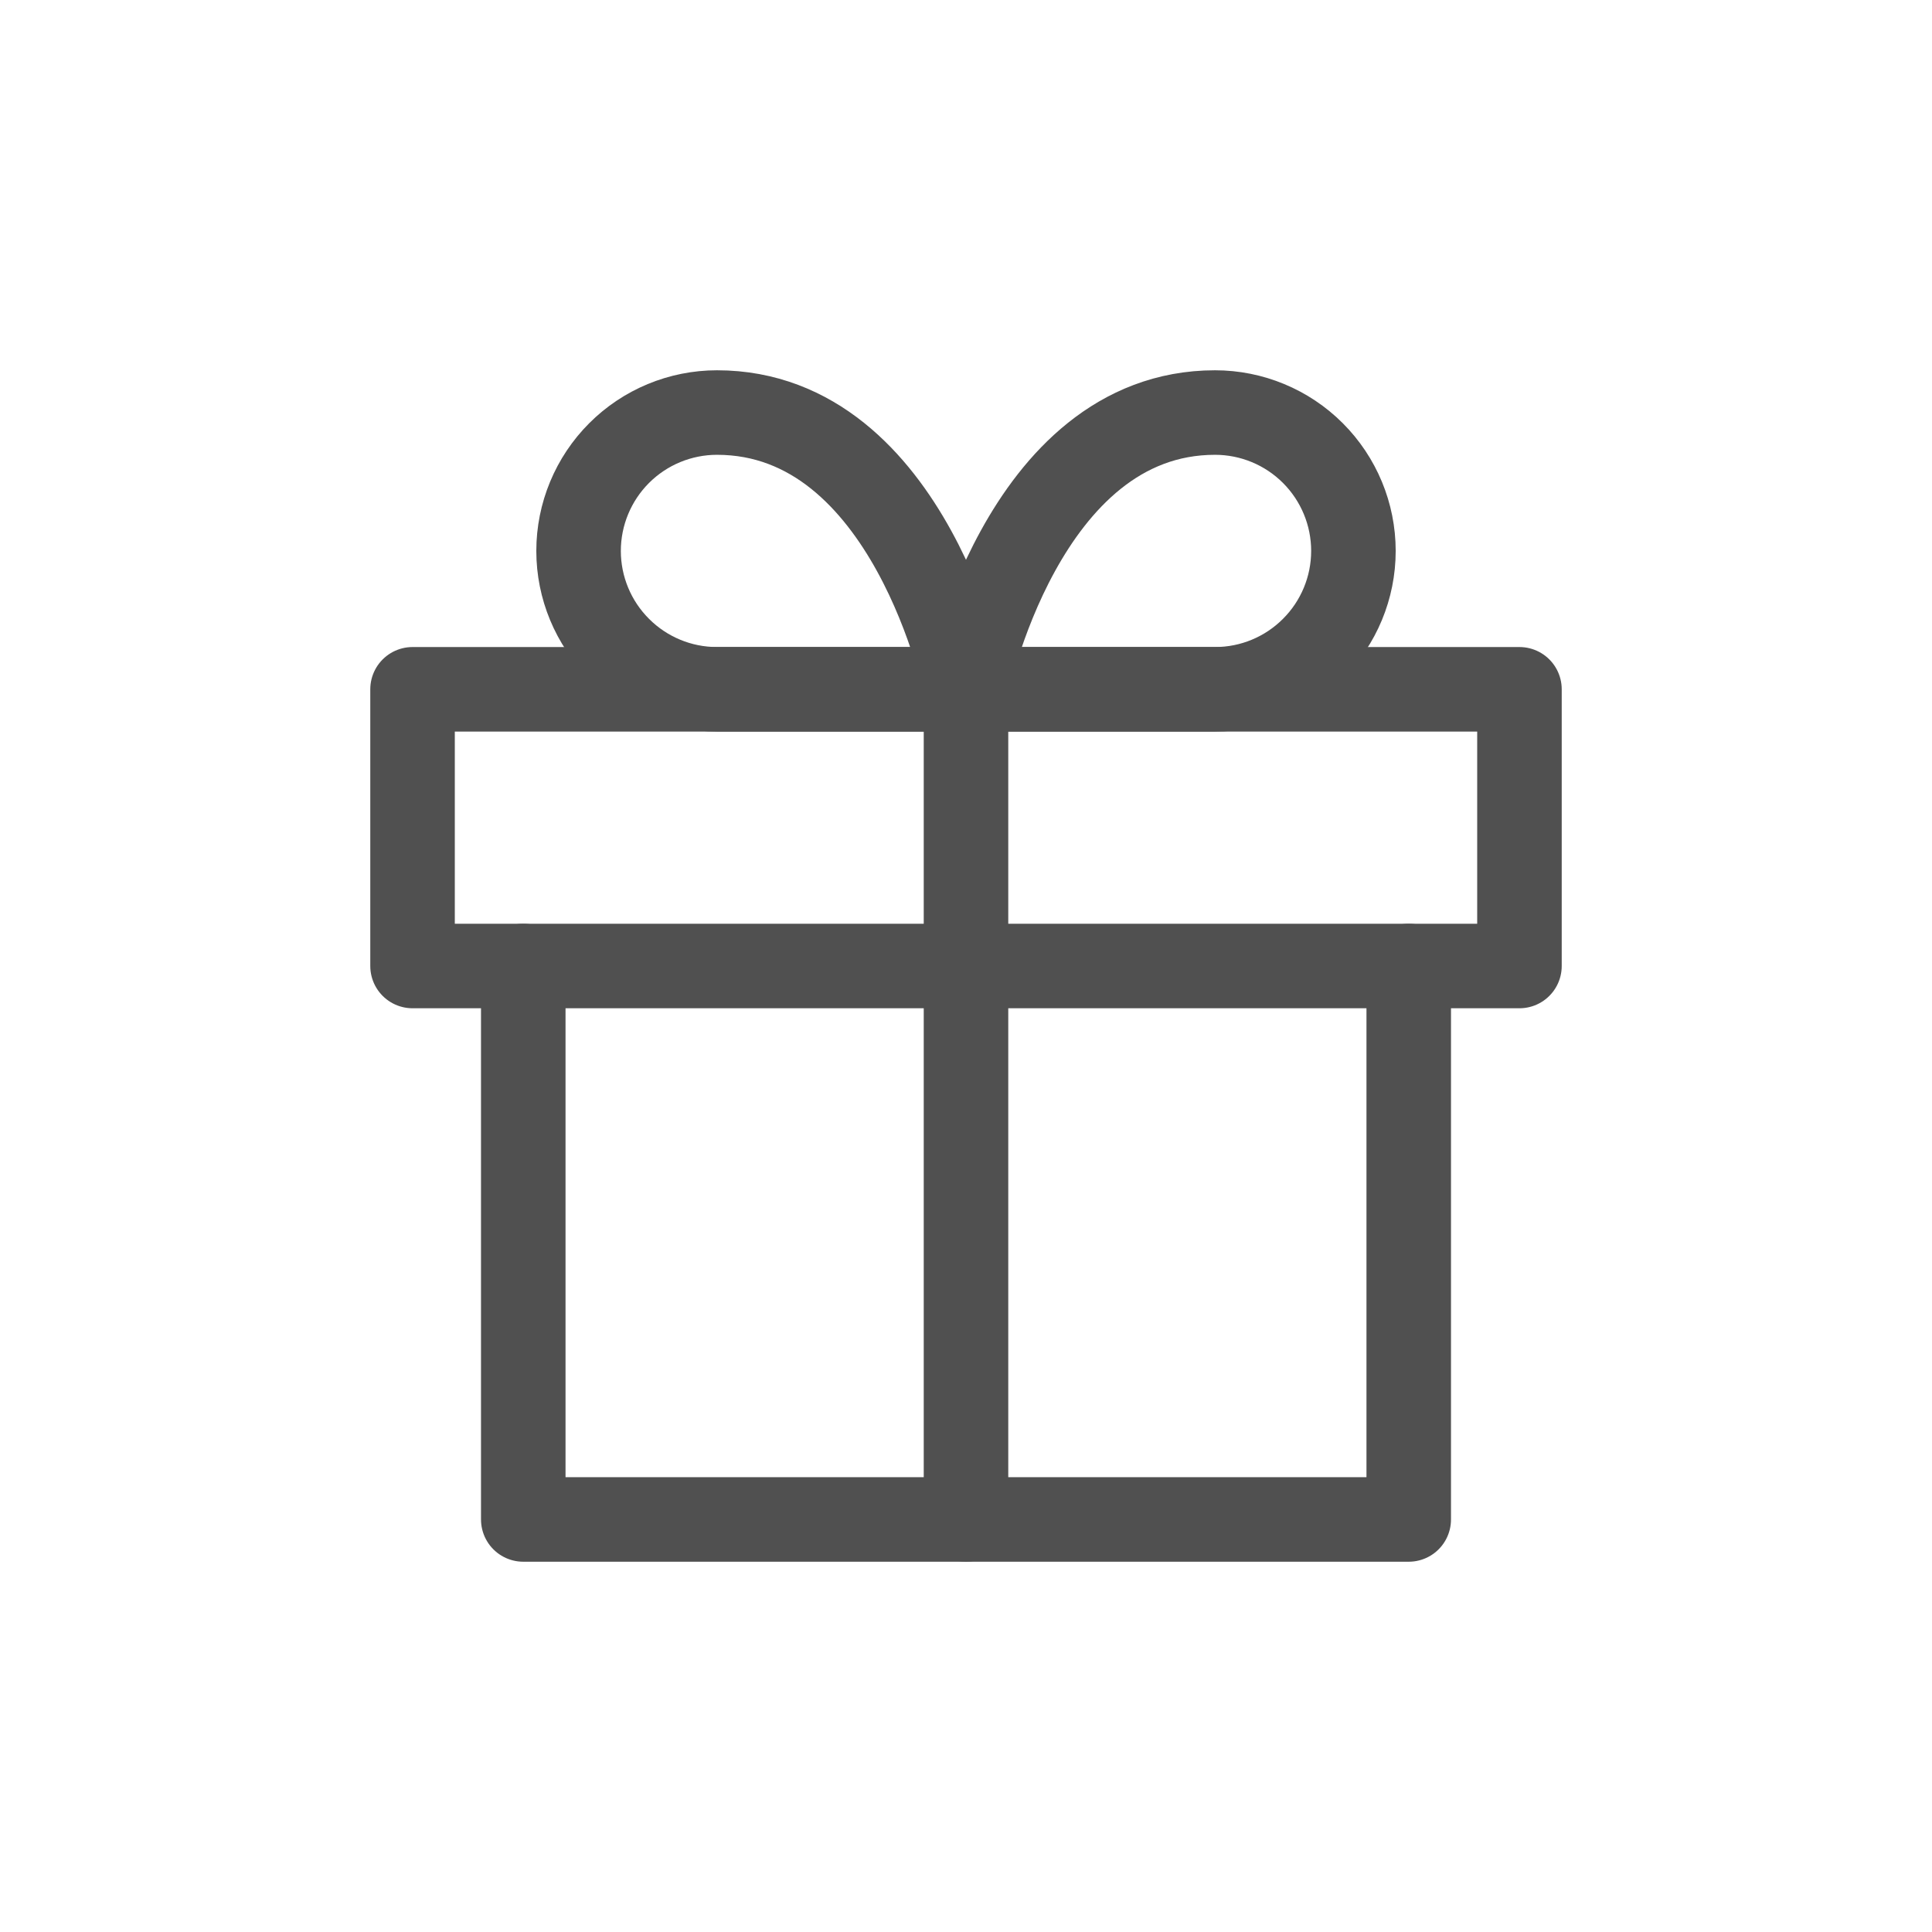 <svg width="32" height="32" viewBox="0 0 32 32" fill="none" xmlns="http://www.w3.org/2000/svg">
<path d="M23.333 16V25.167H8.667V16" stroke="#505050" stroke-width="1.4" stroke-linecap="round" stroke-linejoin="round"/>
<path d="M25.167 11.417H6.833V16H25.167V11.417Z" stroke="#505050" stroke-width="1.4" stroke-linecap="round" stroke-linejoin="round"/>
<path d="M16 25.167V11.417" stroke="#505050" stroke-width="1.4" stroke-linecap="round" stroke-linejoin="round"/>
<path d="M16 11.417H11.875C11.267 11.417 10.684 11.175 10.255 10.745C9.825 10.316 9.583 9.733 9.583 9.125C9.583 8.517 9.825 7.934 10.255 7.504C10.684 7.075 11.267 6.833 11.875 6.833C15.083 6.833 16 11.417 16 11.417Z" stroke="#505050" stroke-width="1.4" stroke-linecap="round" stroke-linejoin="round"/>
<path d="M16 11.417H20.125C20.733 11.417 21.316 11.175 21.745 10.745C22.175 10.316 22.417 9.733 22.417 9.125C22.417 8.517 22.175 7.934 21.745 7.504C21.316 7.075 20.733 6.833 20.125 6.833C16.917 6.833 16 11.417 16 11.417Z" stroke="#505050" stroke-width="1.4" stroke-linecap="round" stroke-linejoin="round"/>
</svg>
